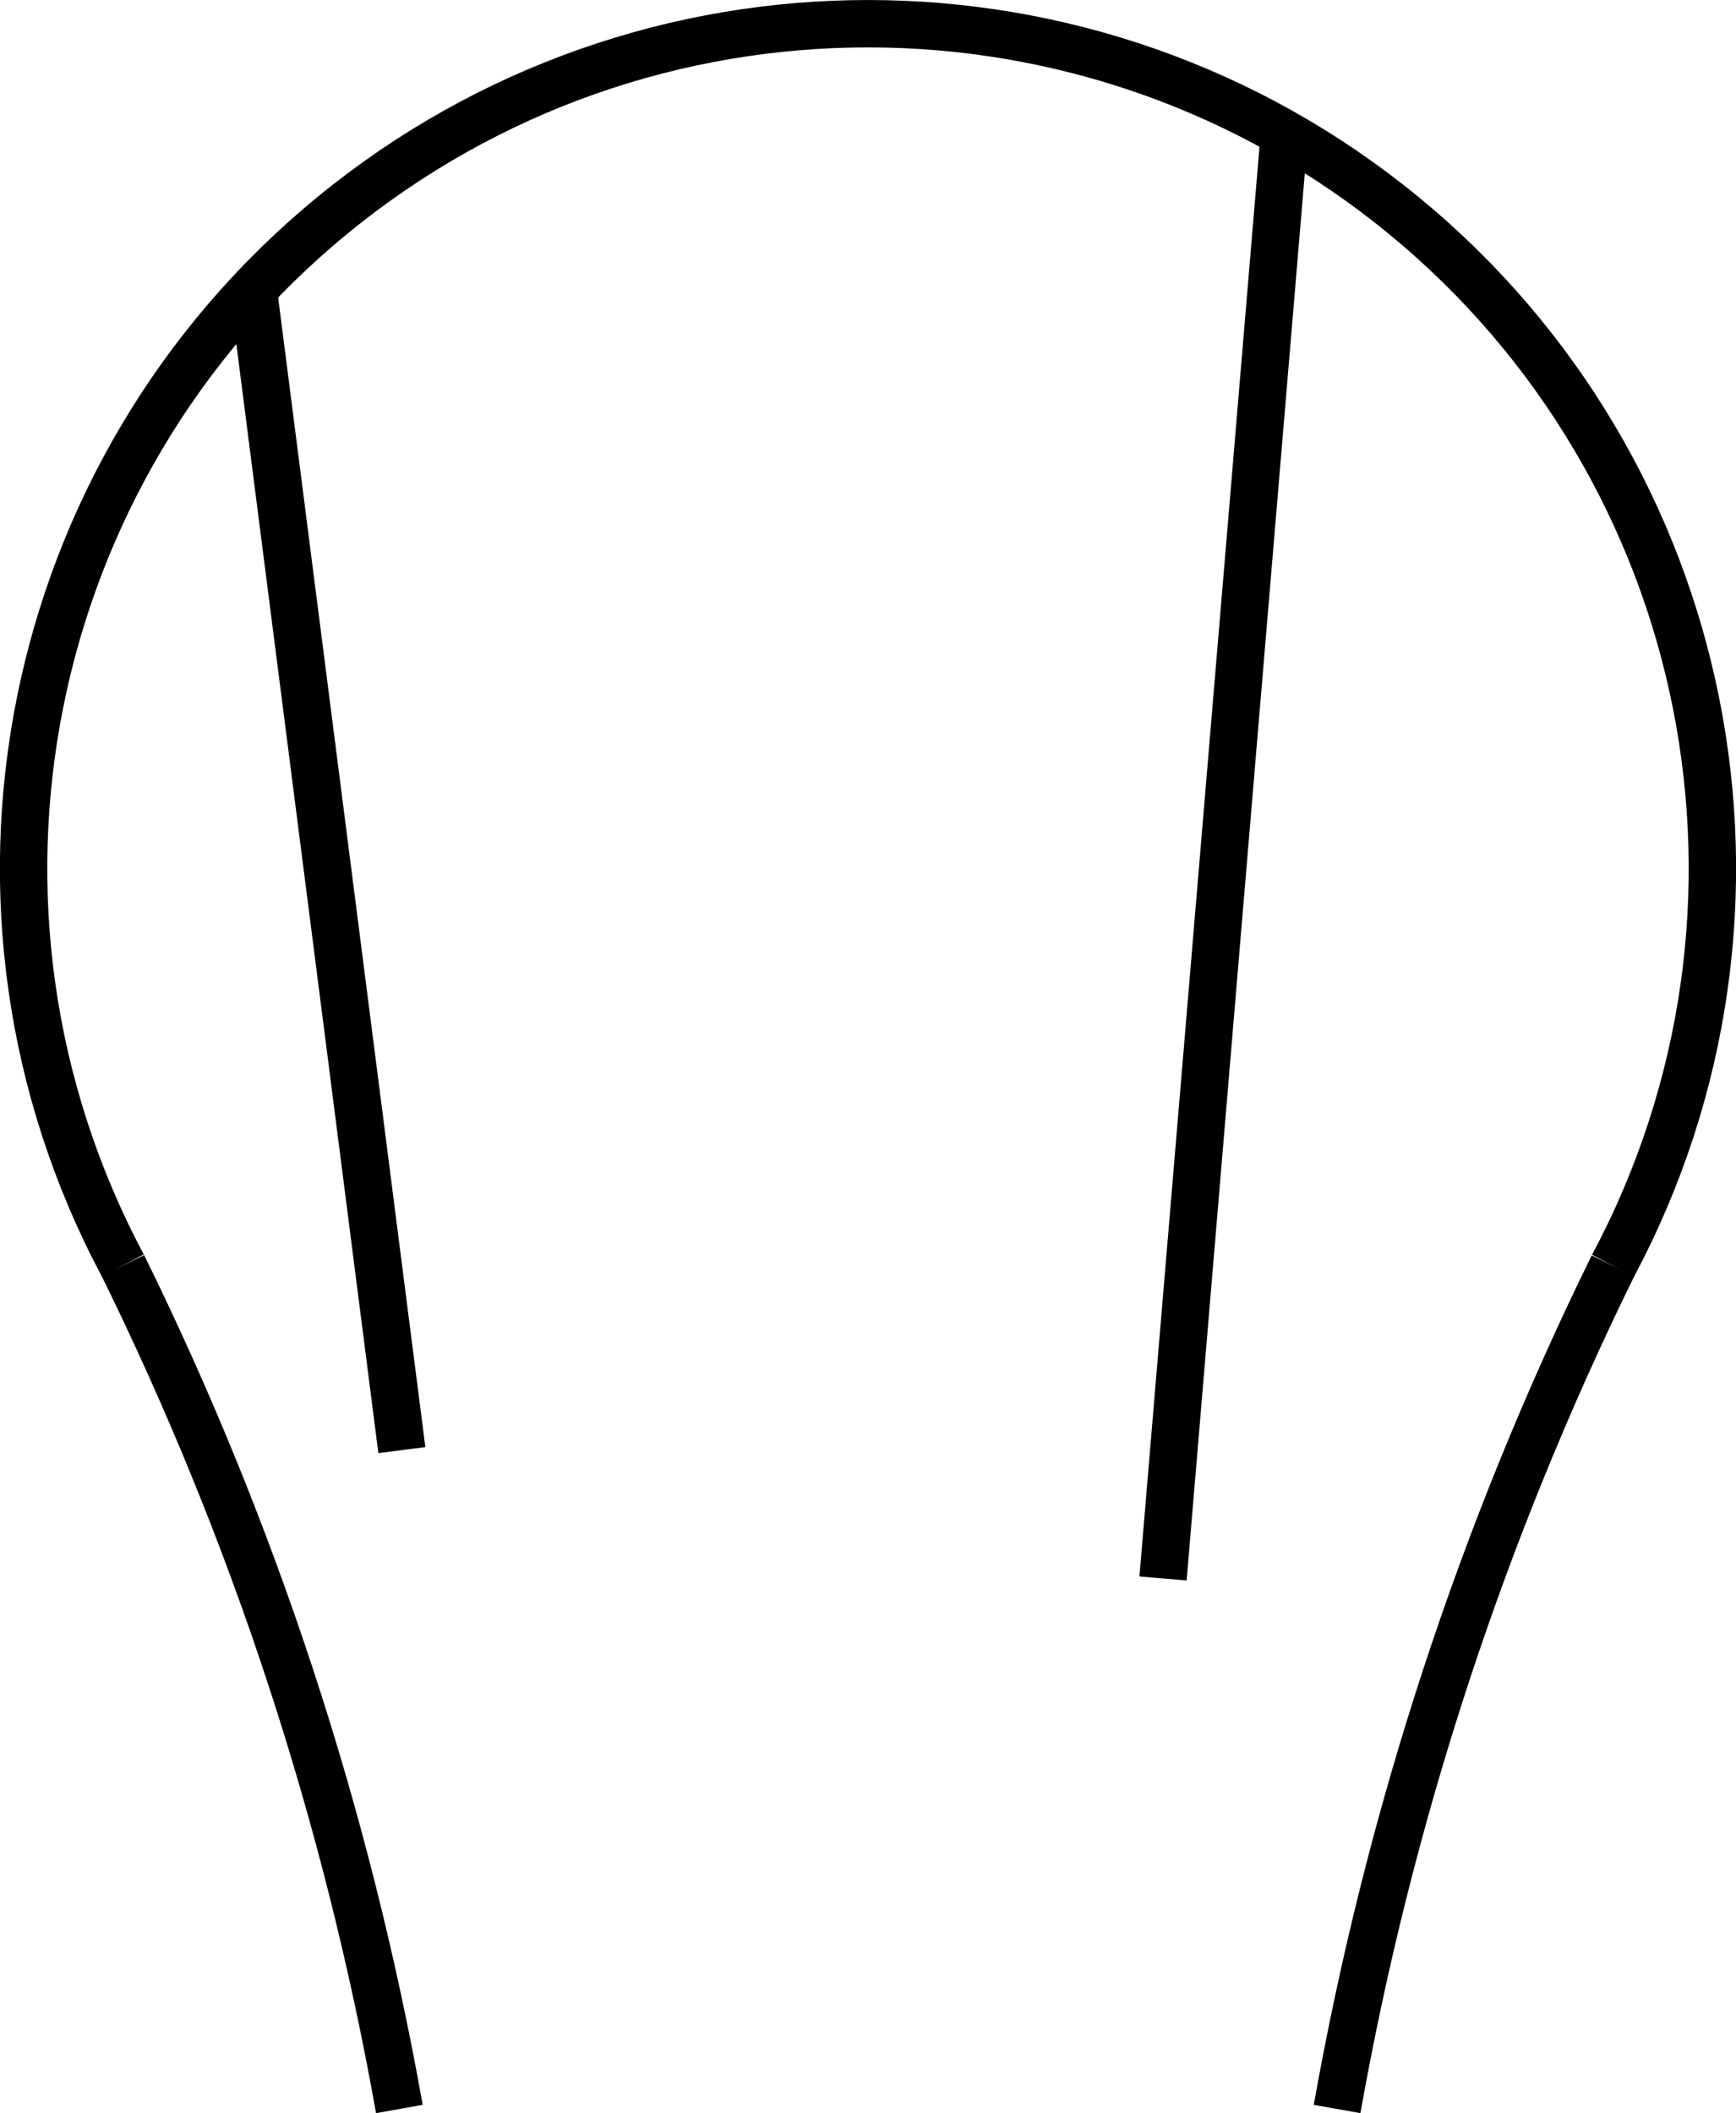 <?xml version="1.0" encoding="UTF-8"?>
<!DOCTYPE svg PUBLIC "-//W3C//DTD SVG 1.0//EN" "http://www.w3.org/TR/2001/REC-SVG-20010904/DTD/svg10.dtd">
<!-- Creator: CorelDRAW -->
<svg xmlns="http://www.w3.org/2000/svg" xml:space="preserve" width="54.96mm" height="66.88mm" version="1.0" style="shape-rendering:geometricPrecision; text-rendering:geometricPrecision; image-rendering:optimizeQuality; fill-rule:evenodd; clip-rule:evenodd"
viewBox="0 0 528.07 642.6"
 xmlns:xlink="http://www.w3.org/1999/xlink"
 xmlns:xodm="http://www.corel.com/coreldraw/odm/2003">
 <defs>
  <style type="text/css">
   <![CDATA[
    .str0 {stroke:black;stroke-width:14.41;stroke-linejoin:bevel;stroke-miterlimit:22.926}
    .fil0 {fill:none}
   ]]>
  </style>
 </defs>
 <g id="_0">
  <path class="fil0 str0" d="M490.64 384.95c57.65,-108.05 30.99,-241.78 -63.69,-319.46 -94.68,-77.68 -231.03,-77.71 -325.75,-0.07 -94.71,77.64 -121.43,211.36 -63.83,319.43"/>
  <path class="fil0 str0" d="M490.64 384.95c-39.86,81.11 -68.11,167.42 -83.91,256.39"/>
  <path class="fil0 str0" d="M121.48 641.34c-15.84,-89.02 -44.15,-175.37 -84.1,-256.49"/>
  <line class="fil0 str0" x1="390.69" y1="40.6" x2="353.78" y2= "480.01" />
  <line class="fil0 str0" x1="77.03" y1="87.99" x2="122.24" y2= "440.97" />
 </g>
</svg>

